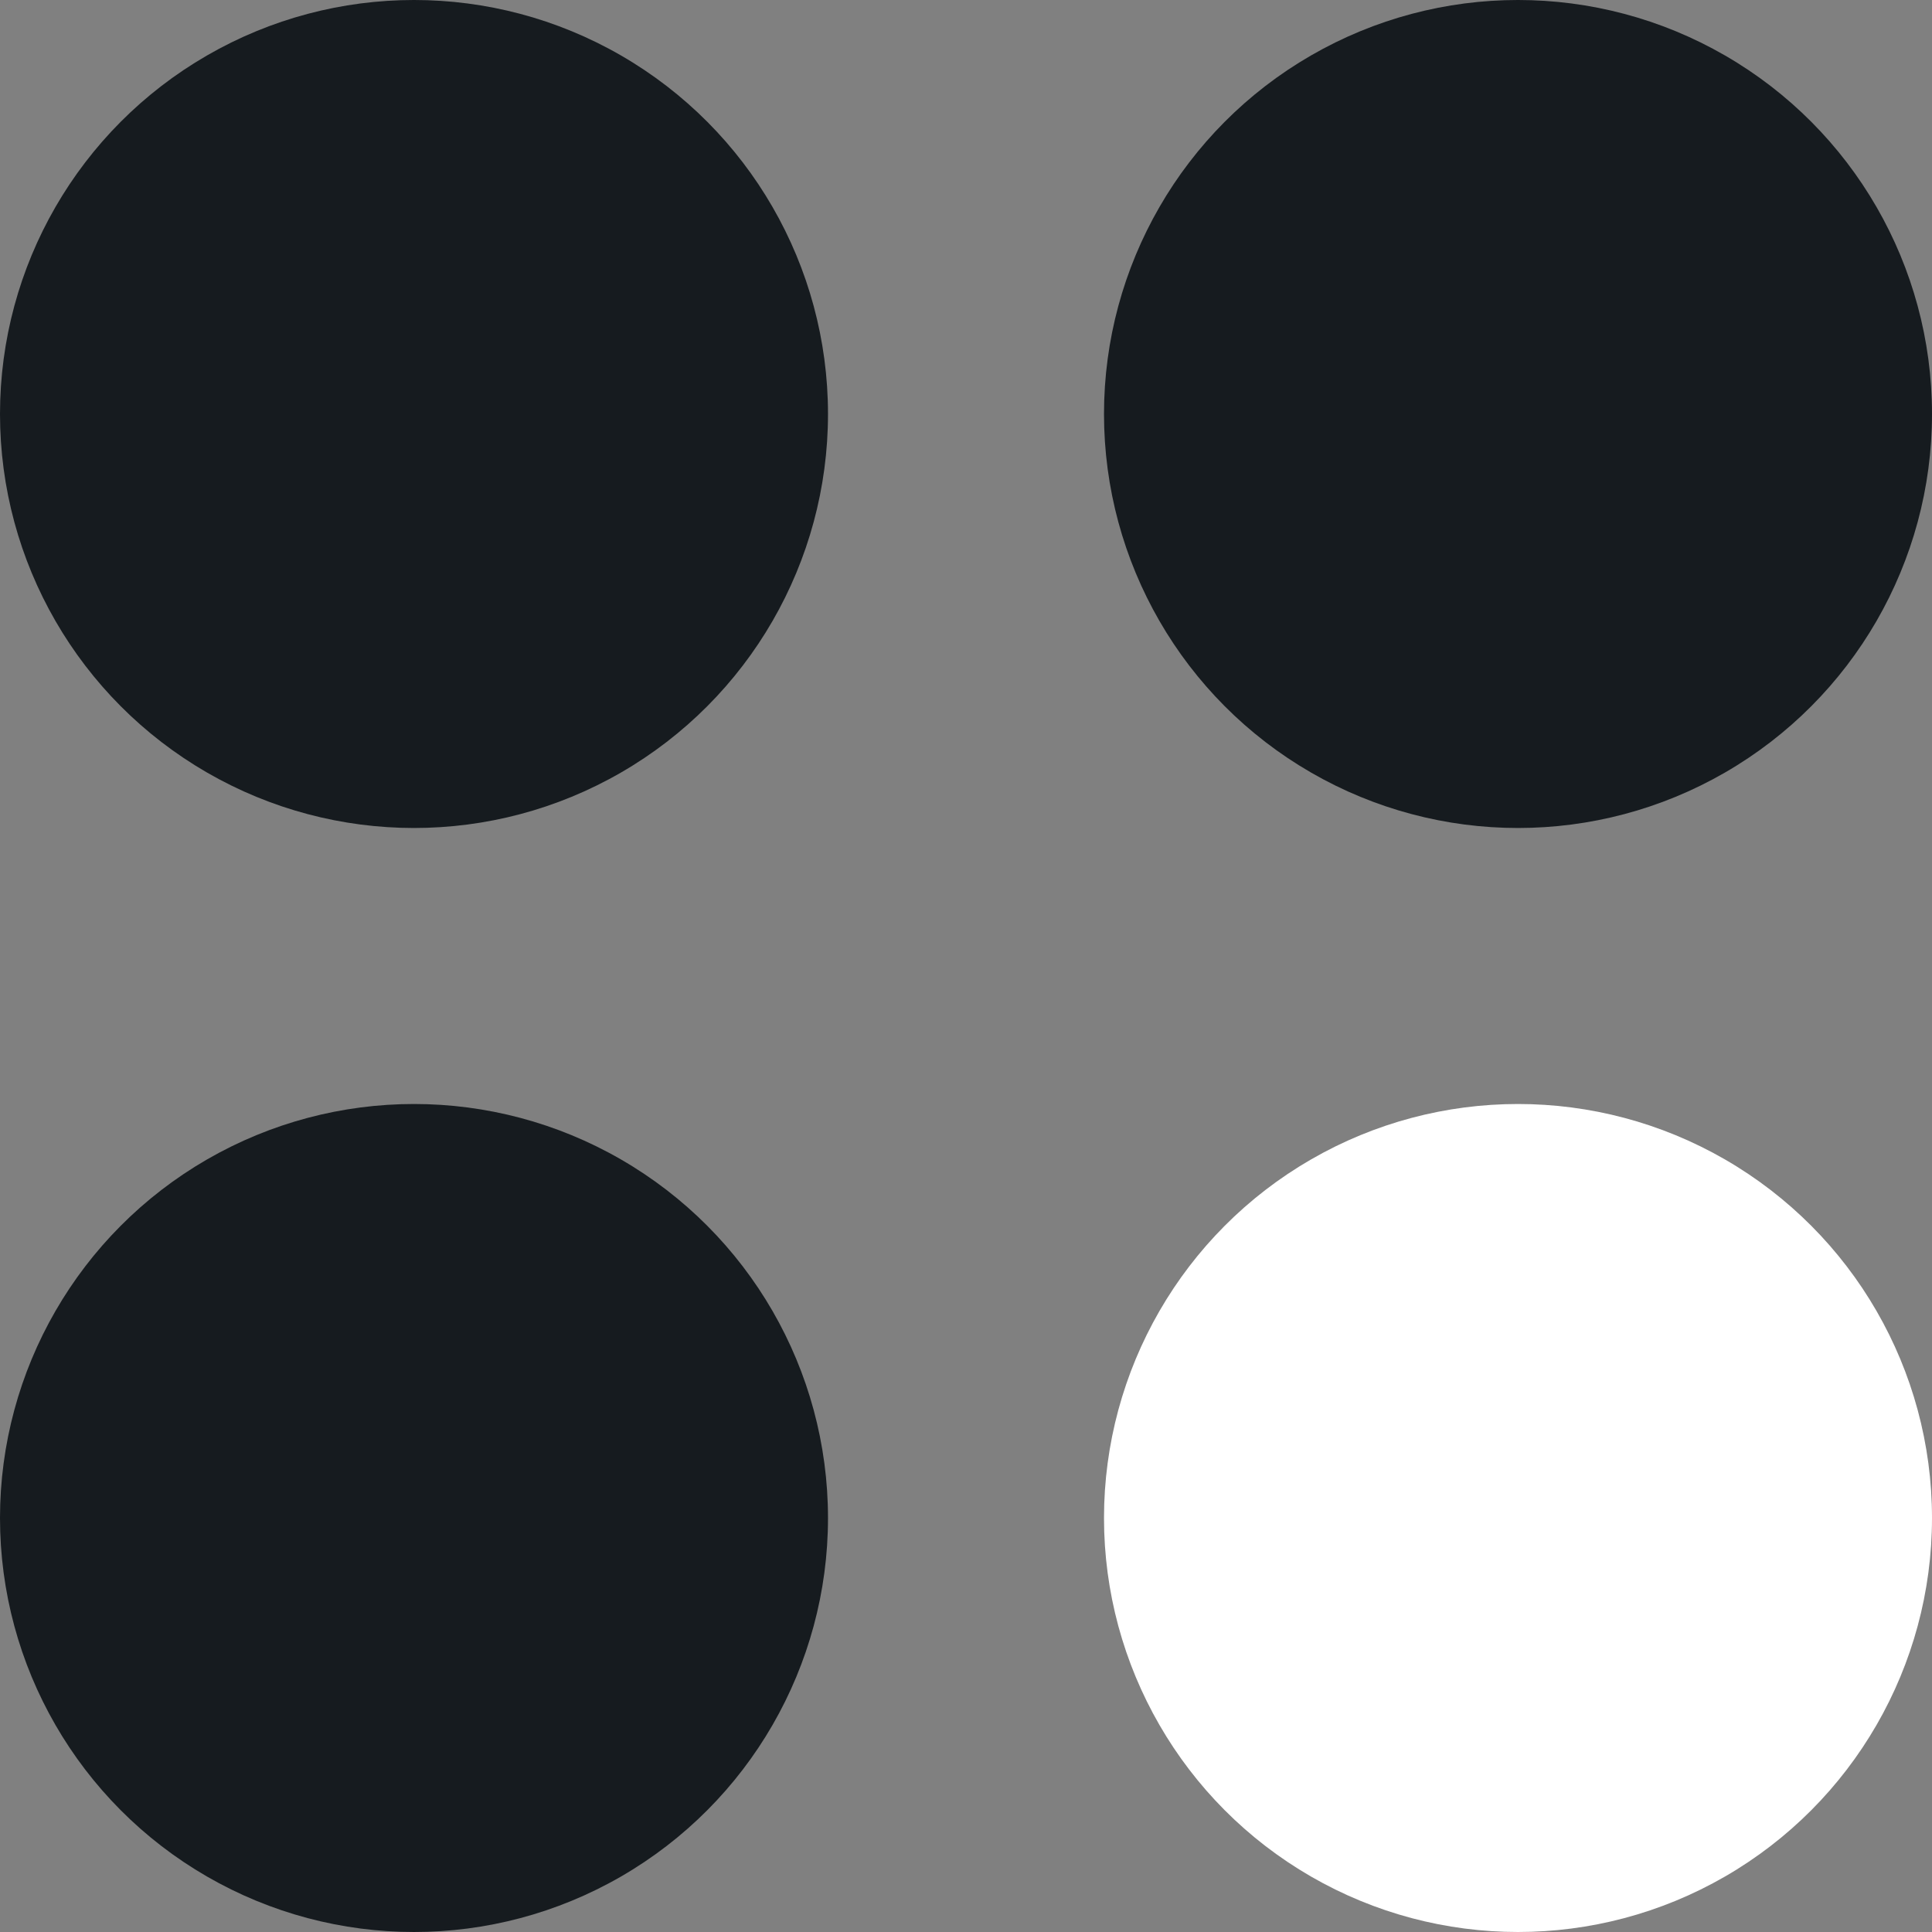 <svg width="14" height="14" viewBox="0 0 14 14" fill="none" xmlns="http://www.w3.org/2000/svg">
<rect x="0" y="0" width="14" height="14" fill="#808080" stroke="none"/>
<circle cx="3" cy="3" r="3" fill="#161B1F"/>
<circle cx="11" cy="3" r="3" fill="#161B1F"/>
<circle cx="3" cy="11" r="3" fill="#161B1F"/>
<circle cx="11" cy="11" r="3" fill="white"/>
</svg>
